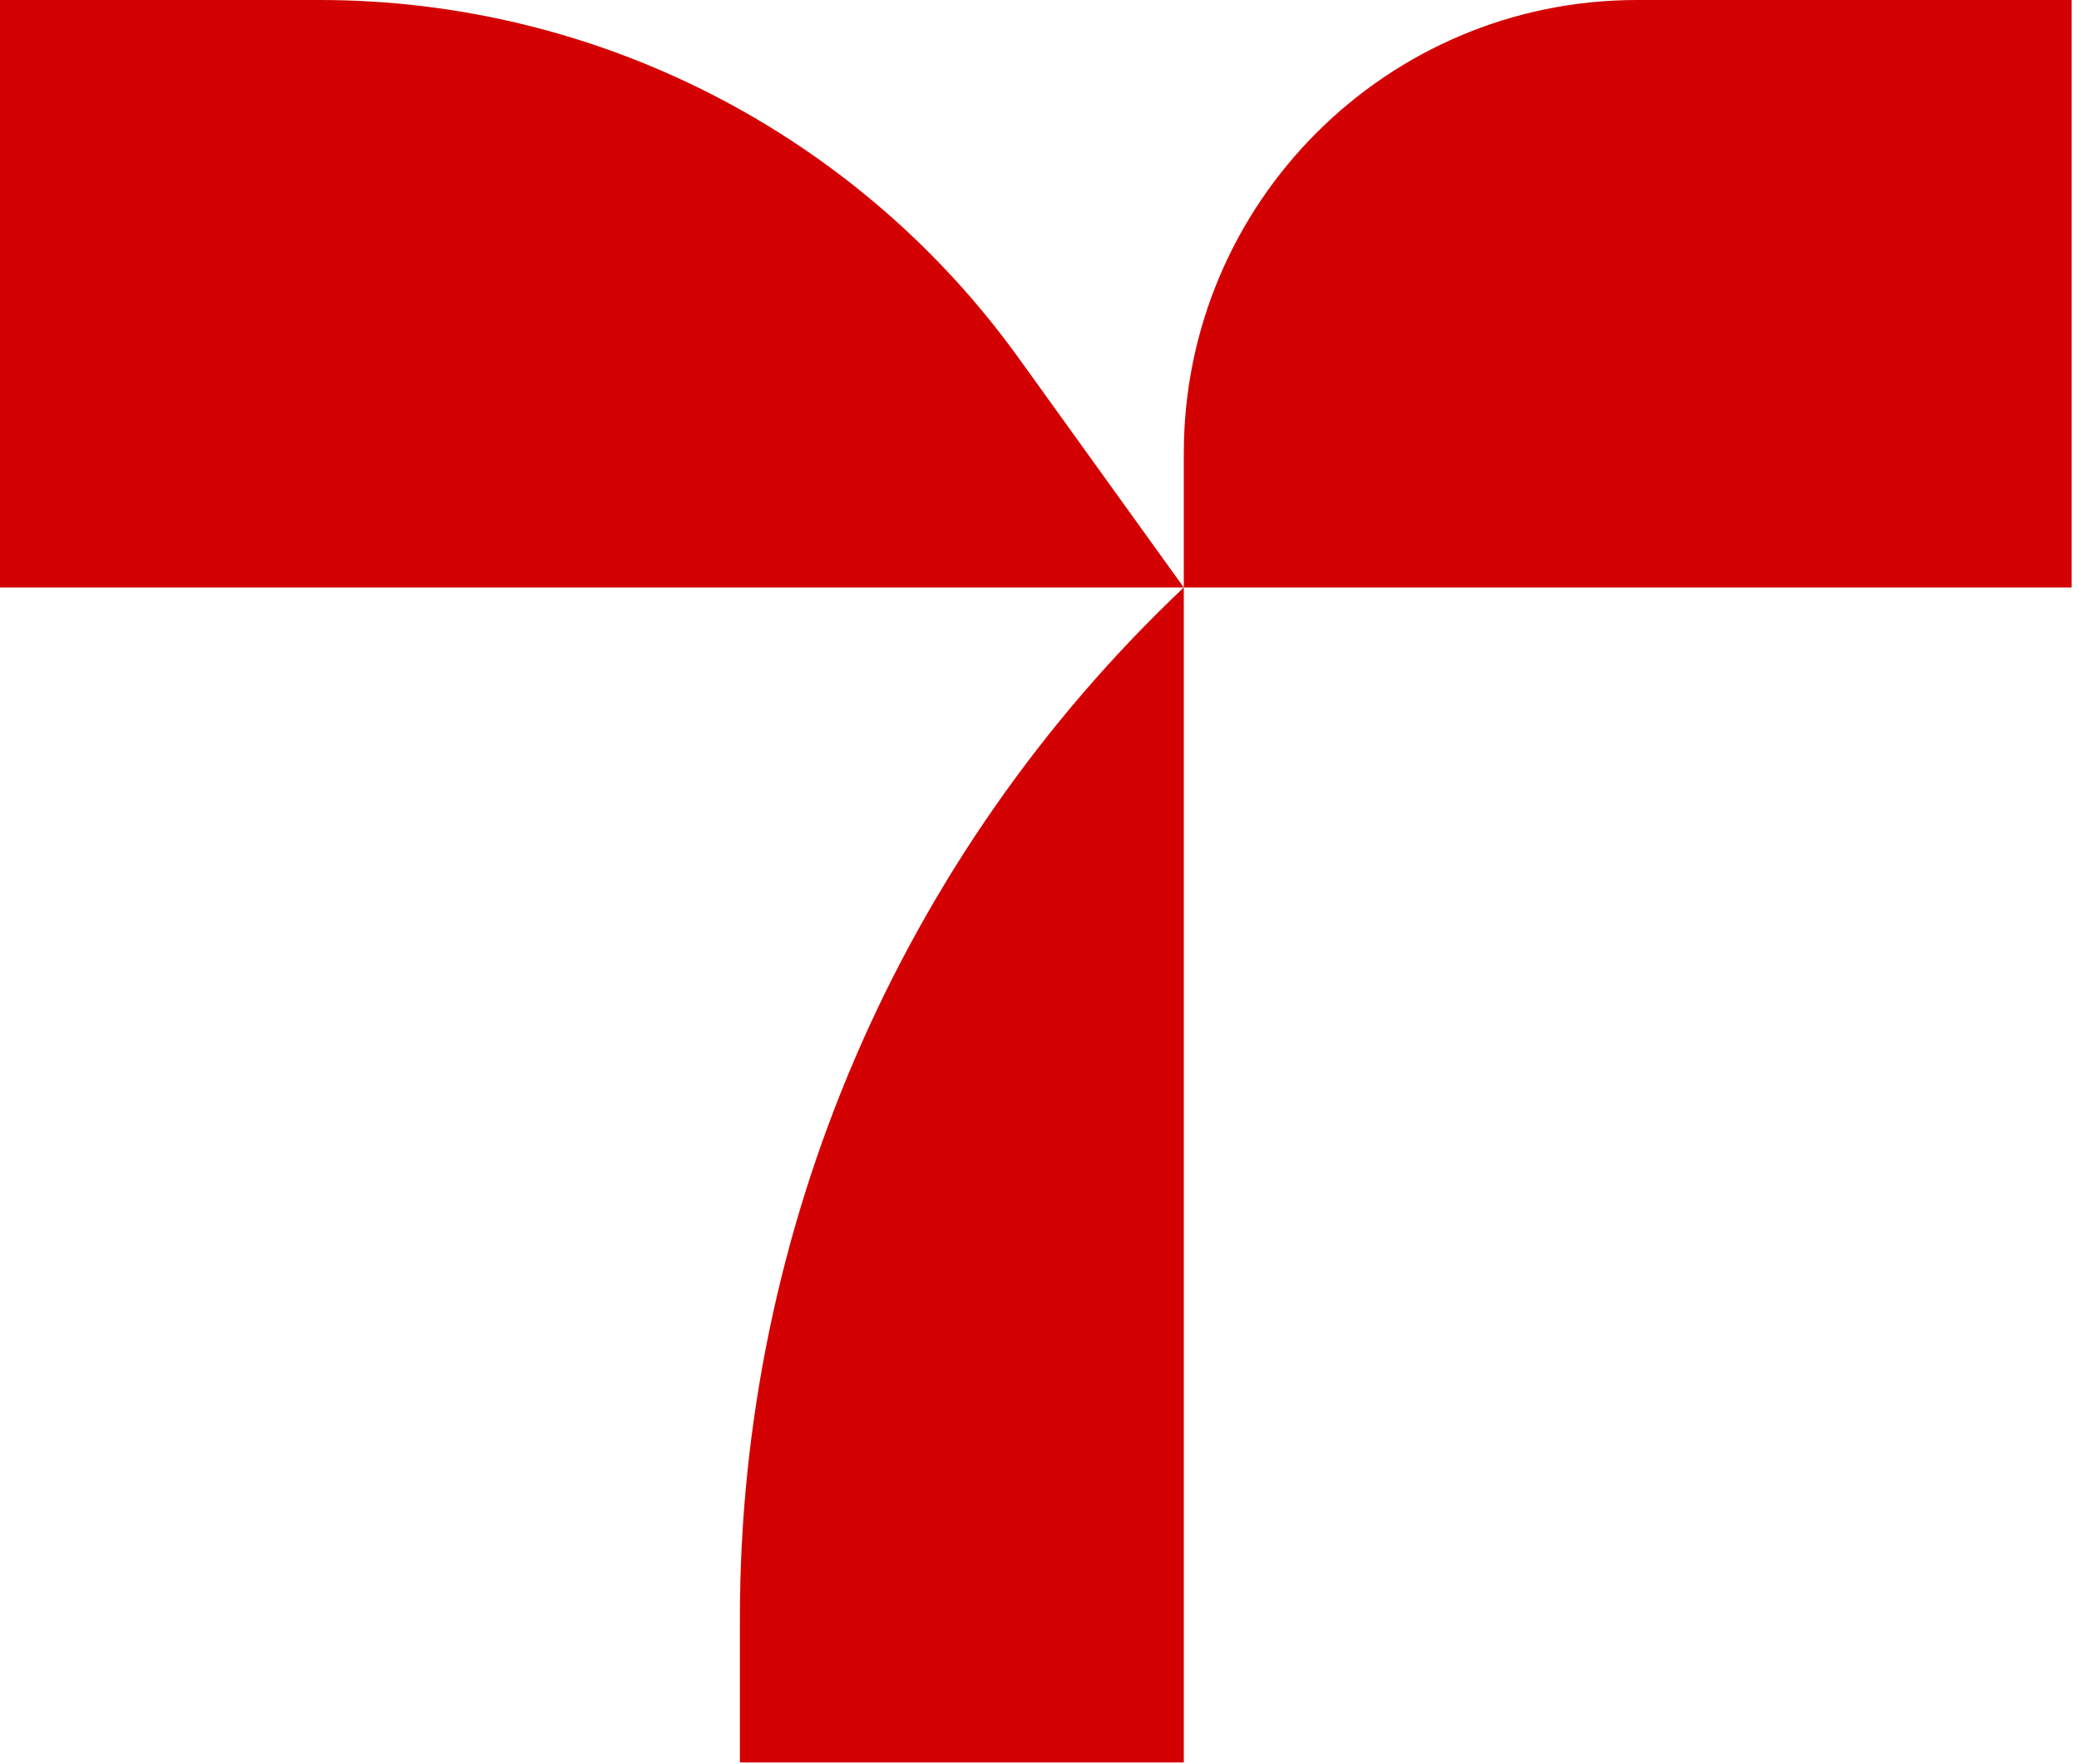 <svg width="224" height="190" viewBox="0 0 224 190" fill="none" xmlns="http://www.w3.org/2000/svg">
<path d="M127.548 189.874H79.718V174.312C79.718 132.303 97.018 92.148 127.548 63.291V189.874ZM34.457 0C64.303 0 92.327 14.358 109.761 38.582L127.545 63.291H0V0H34.457ZM223.206 63.291H127.548V48.83C127.548 21.862 149.41 0 176.378 0H223.206V63.291Z" fill="#D30101"/>
</svg>
